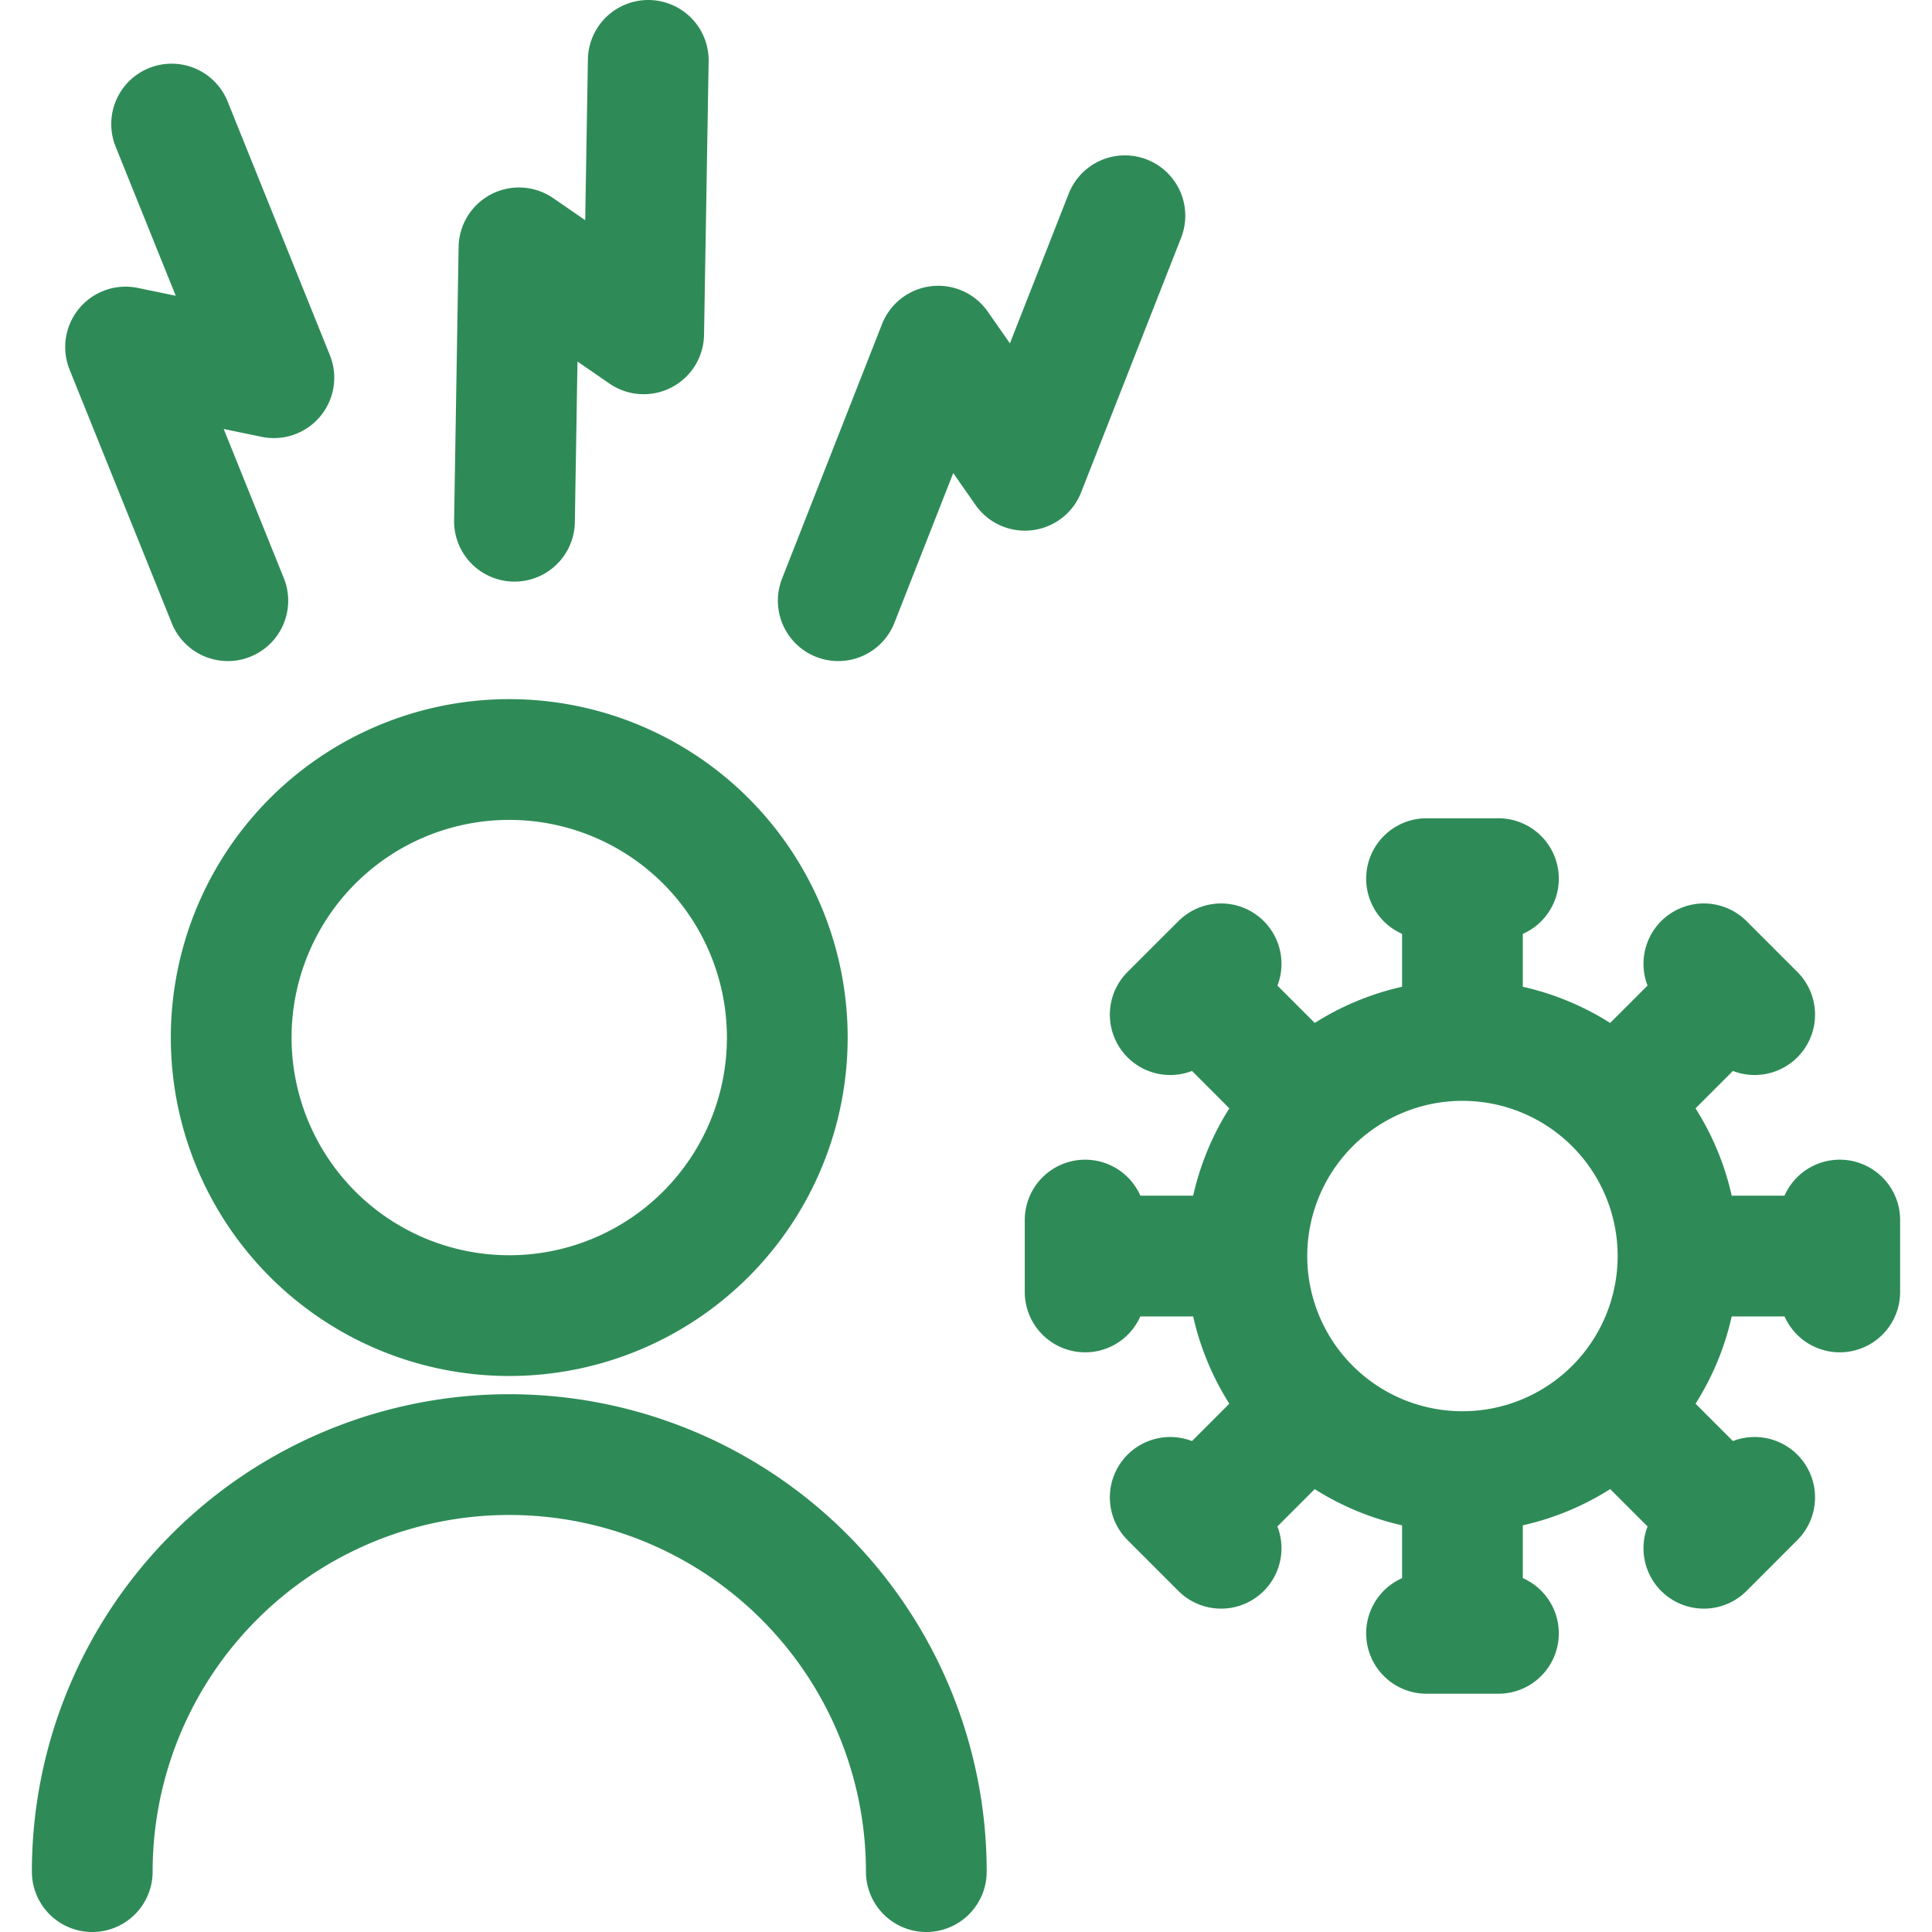 <svg xmlns="http://www.w3.org/2000/svg" width="24" height="24" viewBox="0 0 24 24"><path fill="none" stroke="#2E8B57" stroke-linecap="round" stroke-linejoin="round" stroke-width="1.5" d="M6.326 16.343a3.454 3.454 0 1 0 0-6.908a3.454 3.454 0 0 0 0 6.908m5.181 6.907a5.18 5.18 0 0 0-10.361 0m17.021-4.969a2.678 2.678 0 1 0 0-5.356a2.678 2.678 0 0 0 0 5.356m-.446-7.366h.893m-.447 0v2.009m2.999-.951l.631.631m-.315-.316l-1.421 1.421m2.793 1.447v.893m0-.446h-2.008m.951 2.998l-.631.632m.316-.316l-1.421-1.421m-1.447 2.794h-.893m.446 0v-2.009m-2.998.952l-.632-.632m.316.316l1.42-1.421m-2.793-1.447v-.893m0 .447h2.009m-.952-2.999l.632-.631m-.316.315l1.42 1.421M2.83 7.462L1.56 4.311l1.842.381l-1.27-3.151m4.259 4.934l.056-3.396l1.549 1.068L8.053.75m2.36 6.712L11.655 4.3l1.077 1.542l1.242-3.162"></path></svg>